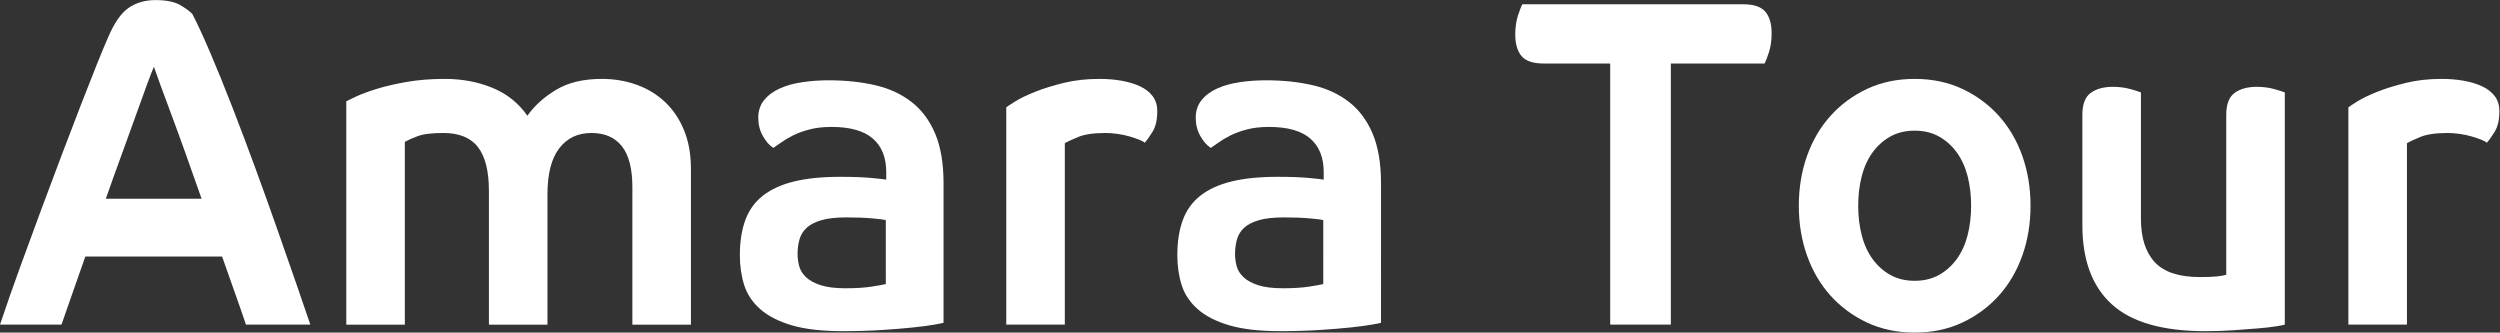 <?xml version="1.0" encoding="UTF-8" standalone="no"?>
<!-- Created with Inkscape (http://www.inkscape.org/) -->

<svg
   version="1.1"
   id="svg2"
   width="637.56"
   height="84.813"
   viewBox="0 0 637.56 84.813"
   sodipodi:docname="Logo Amara.eps"
   xmlns:inkscape="http://www.inkscape.org/namespaces/inkscape"
   xmlns:sodipodi="http://sodipodi.sourceforge.net/DTD/sodipodi-0.dtd"
   xmlns="http://www.w3.org/2000/svg"
   xmlns:svg="http://www.w3.org/2000/svg">
  <rect x="0" y="0" width="637.56" height="84.813" fill="#333333" stroke="none"/>
  <defs
     id="defs6" />
  <sodipodi:namedview
     id="namedview4"
     pagecolor="#ffffff"
     bordercolor="#000000"
     borderopacity="0.25"
     inkscape:showpageshadow="2"
     inkscape:pageopacity="0.0"
     inkscape:pagecheckerboard="0"
     inkscape:deskcolor="#d1d1d1" />
  <g
     id="g8"
     inkscape:groupmode="layer"
     inkscape:label="ink_ext_XXXXXX"
     transform="matrix(1.333,0,0,-1.333,0,84.813)">
    <g
       id="g10"
       transform="scale(0.1)">
      <path
         d="m 0,15.184 c 11.734,35.074 24.41,71.363 38.008,108.836 13.59,37.464 27.207,74.48 40.805,111.058 13.59,36.578 26.945,72.117 40.001,106.625 13.085,34.485 25.226,66.145 36.398,94.992 11.223,28.864 21.234,54.27 30.012,76.258 8.824,22.024 15.882,38.988 21.211,50.883 11.734,27.941 24.824,46.973 39.195,57.066 14.402,10.118 31.762,15.188 52.035,15.188 20.777,0 36.66,-3.289 47.613,-9.828 10.934,-6.539 18.52,-12.196 22.797,-16.934 9.586,-18.441 21.055,-43.285 34.406,-74.512 13.325,-31.222 27.325,-65.683 41.993,-103.476 14.672,-37.762 29.472,-77.012 44.414,-117.766 14.941,-40.726 29.074,-80.136 42.394,-118.195 13.356,-38.039 25.473,-72.84 36.422,-104.359 10.934,-31.523 19.602,-56.801 25.981,-75.836 h -123.18 c -4.277,13.082 -10.281,30.473 -18.035,52.195 -7.731,21.699 -16.934,47.726 -27.594,78.066 H 163.23 C 152.57,115.105 143.496,89.238 136.012,67.812 128.555,46.41 122.422,28.859 117.629,15.184 Z M 294.457,508.492 c -2.66,-5.922 -7.082,-17.226 -13.215,-33.894 -6.144,-16.633 -13.324,-36.547 -21.594,-59.754 -8.261,-23.203 -17.468,-48.614 -27.617,-76.289 -10.113,-27.645 -19.996,-55.153 -29.582,-82.508 h 183.207 c -9.586,27.355 -19.328,54.863 -29.179,82.508 -9.879,27.675 -19.082,52.949 -27.622,75.832 -8.531,22.906 -15.847,42.691 -21.992,59.355 -6.133,16.637 -10.277,28.235 -12.406,34.75"
         style="fill:#ffffff;fill-opacity:1;fill-rule:nonzero;stroke:none"
         id="path12" />
      <path
         d="m 3335,628.055 c 20.28,0 34.41,-4.766 42.4,-14.274 8.03,-9.519 12.01,-23.195 12.01,-41.043 0,-13.679 -1.73,-25.871 -5.2,-36.554 -3.47,-10.715 -6.24,-17.848 -8.4,-21.426 H 3196.59 V 15.199 H 3080.57 V 514.758 h -127.22 c -20.26,0 -34.43,4.758 -42.42,14.262 -7.99,9.527 -12.01,23.203 -12.01,41.05 0,13.672 1.76,25.875 5.2,36.555 3.47,10.715 6.27,17.852 8.42,21.43 H 3335"
         style="fill:#ffffff;fill-opacity:1;fill-rule:nonzero;stroke:none"
         id="path14" />
      <path
         d="m 851.355,485.313 c 32.543,0 62.7,-5.657 90.422,-16.958 27.75,-11.285 50.125,-29.125 67.213,-53.519 13.32,19.039 31.61,35.566 54.81,49.508 23.2,13.996 52.41,20.969 87.59,20.969 23.5,0 45.63,-3.719 66.43,-11.141 20.81,-7.465 38.93,-18.442 54.41,-33 15.48,-14.57 27.59,-32.578 36.4,-53.981 8.79,-21.425 13.21,-46.082 13.21,-74.054 V 15.176 H 1209.83 V 278.336 c 0,35.098 -6.67,61.137 -20,78.09 -13.35,16.929 -32.82,25.41 -58.42,25.41 -26.16,0 -46.69,-9.824 -61.61,-29.445 -14.94,-19.625 -22.42,-48.774 -22.42,-87.407 V 15.176 H 935.371 V 271.234 c 0,37.438 -6.949,65.246 -20.805,83.391 -13.863,18.137 -36.023,27.211 -66.406,27.211 -22.43,0 -38.953,-2.07 -49.613,-6.242 -10.66,-4.176 -18.68,-7.731 -24.016,-10.692 V 15.176 H 662.527 V 442.484 c 2.129,1.188 8.262,4.172 18.379,8.938 10.149,4.762 23.344,9.664 39.625,14.723 16.262,5.035 35.453,9.507 57.61,13.382 22.152,3.875 46.539,5.786 73.214,5.786"
         style="fill:#ffffff;fill-opacity:1;fill-rule:nonzero;stroke:none"
         id="path16" />
      <path
         d="m 1805.13,18.75 c -1.62,-0.598 -7.49,-1.777 -17.61,-3.555 -10.12,-1.801 -23.58,-3.582 -40.41,-5.383 -16.79,-1.777 -36.65,-3.395 -59.62,-4.875 -22.91,-1.5 -48,-2.234 -75.18,-2.234 -39.49,0 -71.9,3.715 -97.23,11.117 -25.33,7.453 -45.46,17.719 -60.4,30.797 -14.94,13.086 -25.23,28.402 -30.83,45.949 -5.59,17.528 -8.39,36.719 -8.39,57.551 0,25.574 3.44,47.863 10.38,66.895 6.95,19.031 18.15,34.64 33.63,46.836 15.45,12.191 35.34,21.265 59.63,27.215 24.24,5.945 53.72,8.914 88.39,8.914 24.01,0 44.01,-0.735 60.03,-2.211 15.99,-1.504 25.3,-2.559 28,-3.153 v 14.301 c 0,27.941 -8.54,49.336 -25.6,64.191 -17.09,14.887 -43.48,22.321 -79.25,22.321 -15.99,0 -30.13,-1.641 -42.4,-4.899 -12.27,-3.257 -22.8,-7.132 -31.57,-11.578 -8.81,-4.492 -16.29,-8.933 -22.43,-13.406 -6.13,-4.461 -11.06,-7.879 -14.8,-10.254 -7.46,4.738 -14.13,12.356 -20,22.746 -5.87,10.395 -8.81,22.153 -8.81,35.238 0,13.079 3.74,24.227 11.21,33.461 7.45,9.231 17.46,16.633 30.01,22.313 12.52,5.648 26.94,9.633 43.2,12.008 16.28,2.394 32.95,3.578 49.99,3.578 32.54,0 62.29,-3.121 89.23,-9.371 26.95,-6.215 50.15,-16.953 69.62,-32.11 19.48,-15.152 34.55,-35.371 45.21,-60.644 10.66,-25.281 16,-56.961 16,-95.024 z m -110.42,196.262 c -1.59,0.593 -4.79,1.179 -9.62,1.777 -4.78,0.59 -10.66,1.184 -17.57,1.801 -6.94,0.598 -14.56,1.023 -22.83,1.32 -8.26,0.32 -16.66,0.426 -25.2,0.426 -19.73,0 -35.74,-1.746 -47.99,-5.324 -12.27,-3.555 -21.75,-8.481 -28.42,-14.727 -6.68,-6.242 -11.21,-13.676 -13.6,-22.289 -2.42,-8.637 -3.58,-17.711 -3.58,-27.211 0,-8.347 1.05,-16.367 3.18,-24.097 2.12,-7.719 6.54,-14.696 13.19,-20.934 6.67,-6.274 16.01,-11.313 28.02,-15.188 12.01,-3.848 27.62,-5.812 46.81,-5.812 20.27,0 37.07,1.051 50.42,3.148 13.32,2.07 22.4,3.688 27.19,4.902 V 215.012"
         style="fill:#ffffff;fill-opacity:1;fill-rule:nonzero;stroke:none"
         id="path18" />
      <path
         d="m 2114.79,381.828 c -22.42,0 -39.75,-2.527 -52,-7.562 -12.28,-5.09 -20.81,-9.094 -25.63,-12.059 V 15.199 h -112 V 430.898 c 2.12,1.809 7.99,5.657 17.6,11.606 9.61,5.922 22.26,12.035 38.01,18.277 15.74,6.246 34,11.903 54.8,16.961 20.81,5.059 43.48,7.563 68.03,7.563 14.94,0 29.04,-1.184 42.39,-3.559 13.33,-2.394 25.06,-5.941 35.21,-10.715 10.13,-4.734 18.15,-10.976 23.99,-18.73 5.89,-7.723 8.83,-17.227 8.83,-28.531 0,-16.665 -2.94,-29.747 -8.83,-39.25 -5.84,-9.532 -10.93,-16.665 -15.19,-21.422 -1.61,1.797 -5.08,3.715 -10.39,5.812 -5.35,2.074 -11.47,4.145 -18.41,6.242 -6.94,2.075 -14.56,3.715 -22.82,4.899 -8.27,1.187 -16.1,1.777 -23.59,1.777"
         style="fill:#ffffff;fill-opacity:1;fill-rule:nonzero;stroke:none"
         id="path20" />
      <path
         d="m 2642.08,18.75 c -1.61,-0.598 -7.47,-1.777 -17.6,-3.555 -10.12,-1.801 -23.61,-3.582 -40.4,-5.383 -16.8,-1.777 -36.69,-3.395 -59.62,-4.875 -22.91,-1.5 -48,-2.234 -75.22,-2.234 -39.45,0 -71.87,3.715 -97.2,11.117 -25.33,7.453 -45.46,17.719 -60.43,30.797 -14.92,13.086 -25.19,28.402 -30.79,45.949 -5.61,17.528 -8.41,36.719 -8.41,57.551 0,25.574 3.45,47.863 10.4,66.895 6.94,19.031 18.14,34.64 33.62,46.836 15.45,12.191 35.34,21.265 59.6,27.215 24.28,5.945 53.76,8.914 88.42,8.914 24.01,0 44.01,-0.735 60,-2.211 15.99,-1.504 25.33,-2.559 28.02,-3.153 v 14.301 c 0,27.941 -8.56,49.336 -25.62,64.191 -17.07,14.887 -43.48,22.321 -79.23,22.321 -15.98,0 -30.11,-1.641 -42.39,-4.899 -12.25,-3.257 -22.8,-7.132 -31.6,-11.578 -8.8,-4.492 -16.26,-8.933 -22.4,-13.406 -6.14,-4.461 -11.06,-7.879 -14.8,-10.254 -7.46,4.738 -14.13,12.356 -20,22.746 -5.9,10.395 -8.83,22.153 -8.83,35.238 0,13.079 3.74,24.227 11.22,33.461 7.46,9.231 17.48,16.633 30.02,22.313 12.51,5.648 26.92,9.633 43.2,12.008 16.29,2.394 32.92,3.578 49.99,3.578 32.55,0 62.29,-3.121 89.23,-9.371 26.95,-6.215 50.16,-16.953 69.61,-32.11 19.47,-15.152 34.57,-35.371 45.2,-60.644 10.66,-25.281 16.01,-56.961 16.01,-95.024 z m -110.44,196.262 c -1.56,0.593 -4.77,1.179 -9.58,1.777 -4.79,0.59 -10.66,1.184 -17.61,1.801 -6.91,0.598 -14.53,1.023 -22.8,1.32 -8.26,0.32 -16.66,0.426 -25.19,0.426 -19.73,0 -35.75,-1.746 -48.03,-5.324 -12.27,-3.555 -21.72,-8.481 -28.4,-14.727 -6.67,-6.242 -11.19,-13.676 -13.59,-22.289 -2.42,-8.637 -3.6,-17.711 -3.6,-27.211 0,-8.347 1.05,-16.367 3.2,-24.097 2.13,-7.719 6.54,-14.696 13.19,-20.934 6.67,-6.274 16.02,-11.313 28.02,-15.188 12,-3.848 27.59,-5.812 46.79,-5.812 20.27,0 37.09,1.051 50.41,3.148 13.33,2.07 22.42,3.688 27.19,4.902 V 215.012"
         style="fill:#ffffff;fill-opacity:1;fill-rule:nonzero;stroke:none"
         id="path22" />
      <path
         d="m 3884.71,242.672 c 0,-33.887 -5.2,-65.57 -15.59,-94.992 C 3858.7,118.227 3843.76,92.656 3824.3,70.934 3804.84,49.242 3781.47,31.98 3754.29,19.199 3727.07,6.41 3696.68,0 3663.06,0 c -33.59,0 -63.98,6.41 -91.2,19.199 -27.21,12.781 -50.55,30.043 -70.02,51.734 -19.46,21.723 -34.4,47.293 -44.81,76.746 -10.39,29.422 -15.61,61.105 -15.61,94.992 0,33.894 5.22,65.574 15.61,94.996 10.41,29.426 25.35,55.023 44.81,76.719 19.47,21.722 42.81,38.976 70.02,51.765 27.22,12.754 57.61,19.168 91.2,19.168 33.62,0 64.01,-6.414 91.23,-19.168 27.18,-12.789 50.55,-30.043 70.01,-51.765 19.46,-21.696 34.4,-47.293 44.82,-76.719 10.39,-29.422 15.59,-61.102 15.59,-94.996 z m -113.63,0 c 0,20.219 -2.26,39.09 -6.78,56.641 -4.55,17.55 -11.47,32.703 -20.81,45.511 -9.34,12.793 -20.67,22.887 -33.99,30.321 -13.36,7.453 -28.84,11.136 -46.44,11.136 -17.61,0 -33.06,-3.683 -46.41,-11.136 -13.32,-7.434 -24.66,-17.528 -34,-30.321 -9.33,-12.808 -16.29,-27.961 -20.8,-45.511 -4.53,-17.551 -6.82,-36.422 -6.82,-56.641 0,-20.238 2.29,-39.106 6.82,-56.664 4.51,-17.551 11.47,-32.672 20.8,-45.492 9.34,-12.782 20.68,-22.907 34,-30.328 13.35,-7.434 28.8,-11.153 46.41,-11.153 17.6,0 33.08,3.719 46.44,11.153 13.32,7.421 24.65,17.546 33.99,30.328 9.34,12.82 16.26,27.941 20.81,45.492 4.52,17.558 6.78,36.426 6.78,56.664"
         style="fill:#ffffff;fill-opacity:1;fill-rule:nonzero;stroke:none"
         id="path24" />
      <path
         d="m 4259.18,416.613 c 0,20.246 5.35,34.215 16.01,41.938 10.66,7.73 24.79,11.605 42.4,11.605 12.27,0 23.6,-1.511 33.99,-4.472 10.39,-2.981 16.96,-5.055 19.6,-6.239 V 15.176 c -1.58,-0.586 -6.92,-1.637 -15.99,-3.121 -9.07,-1.48 -20.67,-2.82 -34.8,-4.004 -14.14,-1.191 -29.88,-2.395 -47.22,-3.586 -17.34,-1.184 -35.31,-1.77 -54,-1.77 -81.61,0 -141.21,17.09 -178.84,51.309 -37.61,34.184 -56.4,84.598 -56.4,151.191 v 211.418 c 0,20.246 5.34,34.215 16,41.938 10.65,7.73 24.81,11.605 42.41,11.605 12.25,0 23.61,-1.511 34,-4.472 10.4,-2.981 16.94,-5.055 19.6,-6.239 V 217.691 c 0,-36.293 8.8,-63.937 26.41,-82.964 17.6,-19.036 46.43,-28.532 86.4,-28.532 14.95,0 26.17,0.426 33.62,1.317 7.46,0.886 13.06,1.941 16.81,3.121 v 305.98"
         style="fill:#ffffff;fill-opacity:1;fill-rule:nonzero;stroke:none"
         id="path26" />
      <path
         d="m 4682.47,381.828 c -22.43,0 -39.77,-2.527 -52.01,-7.562 -12.27,-5.09 -20.81,-9.094 -25.6,-12.059 V 15.199 H 4492.83 V 430.898 c 2.12,1.809 7.99,5.657 17.6,11.606 9.58,5.922 22.26,12.035 38.01,18.277 15.75,6.246 34,11.903 54.81,16.961 20.81,5.059 43.47,7.563 68.01,7.563 14.92,0 29.05,-1.184 42.41,-3.559 13.32,-2.394 25.05,-5.941 35.2,-10.715 10.12,-4.734 18.15,-10.976 24.02,-18.73 5.86,-7.723 8.79,-17.227 8.79,-28.531 0,-16.665 -2.93,-29.747 -8.79,-39.25 -5.87,-9.532 -10.96,-16.665 -15.21,-21.422 -1.62,1.797 -5.09,3.715 -10.43,5.812 -5.32,2.074 -11.43,4.145 -18.37,6.242 -6.95,2.075 -14.54,3.715 -22.84,4.899 -8.26,1.187 -16.12,1.777 -23.57,1.777"
         style="fill:#ffffff;fill-opacity:1;fill-rule:nonzero;stroke:none"
         id="path28" />
    </g>
  </g>
</svg>
